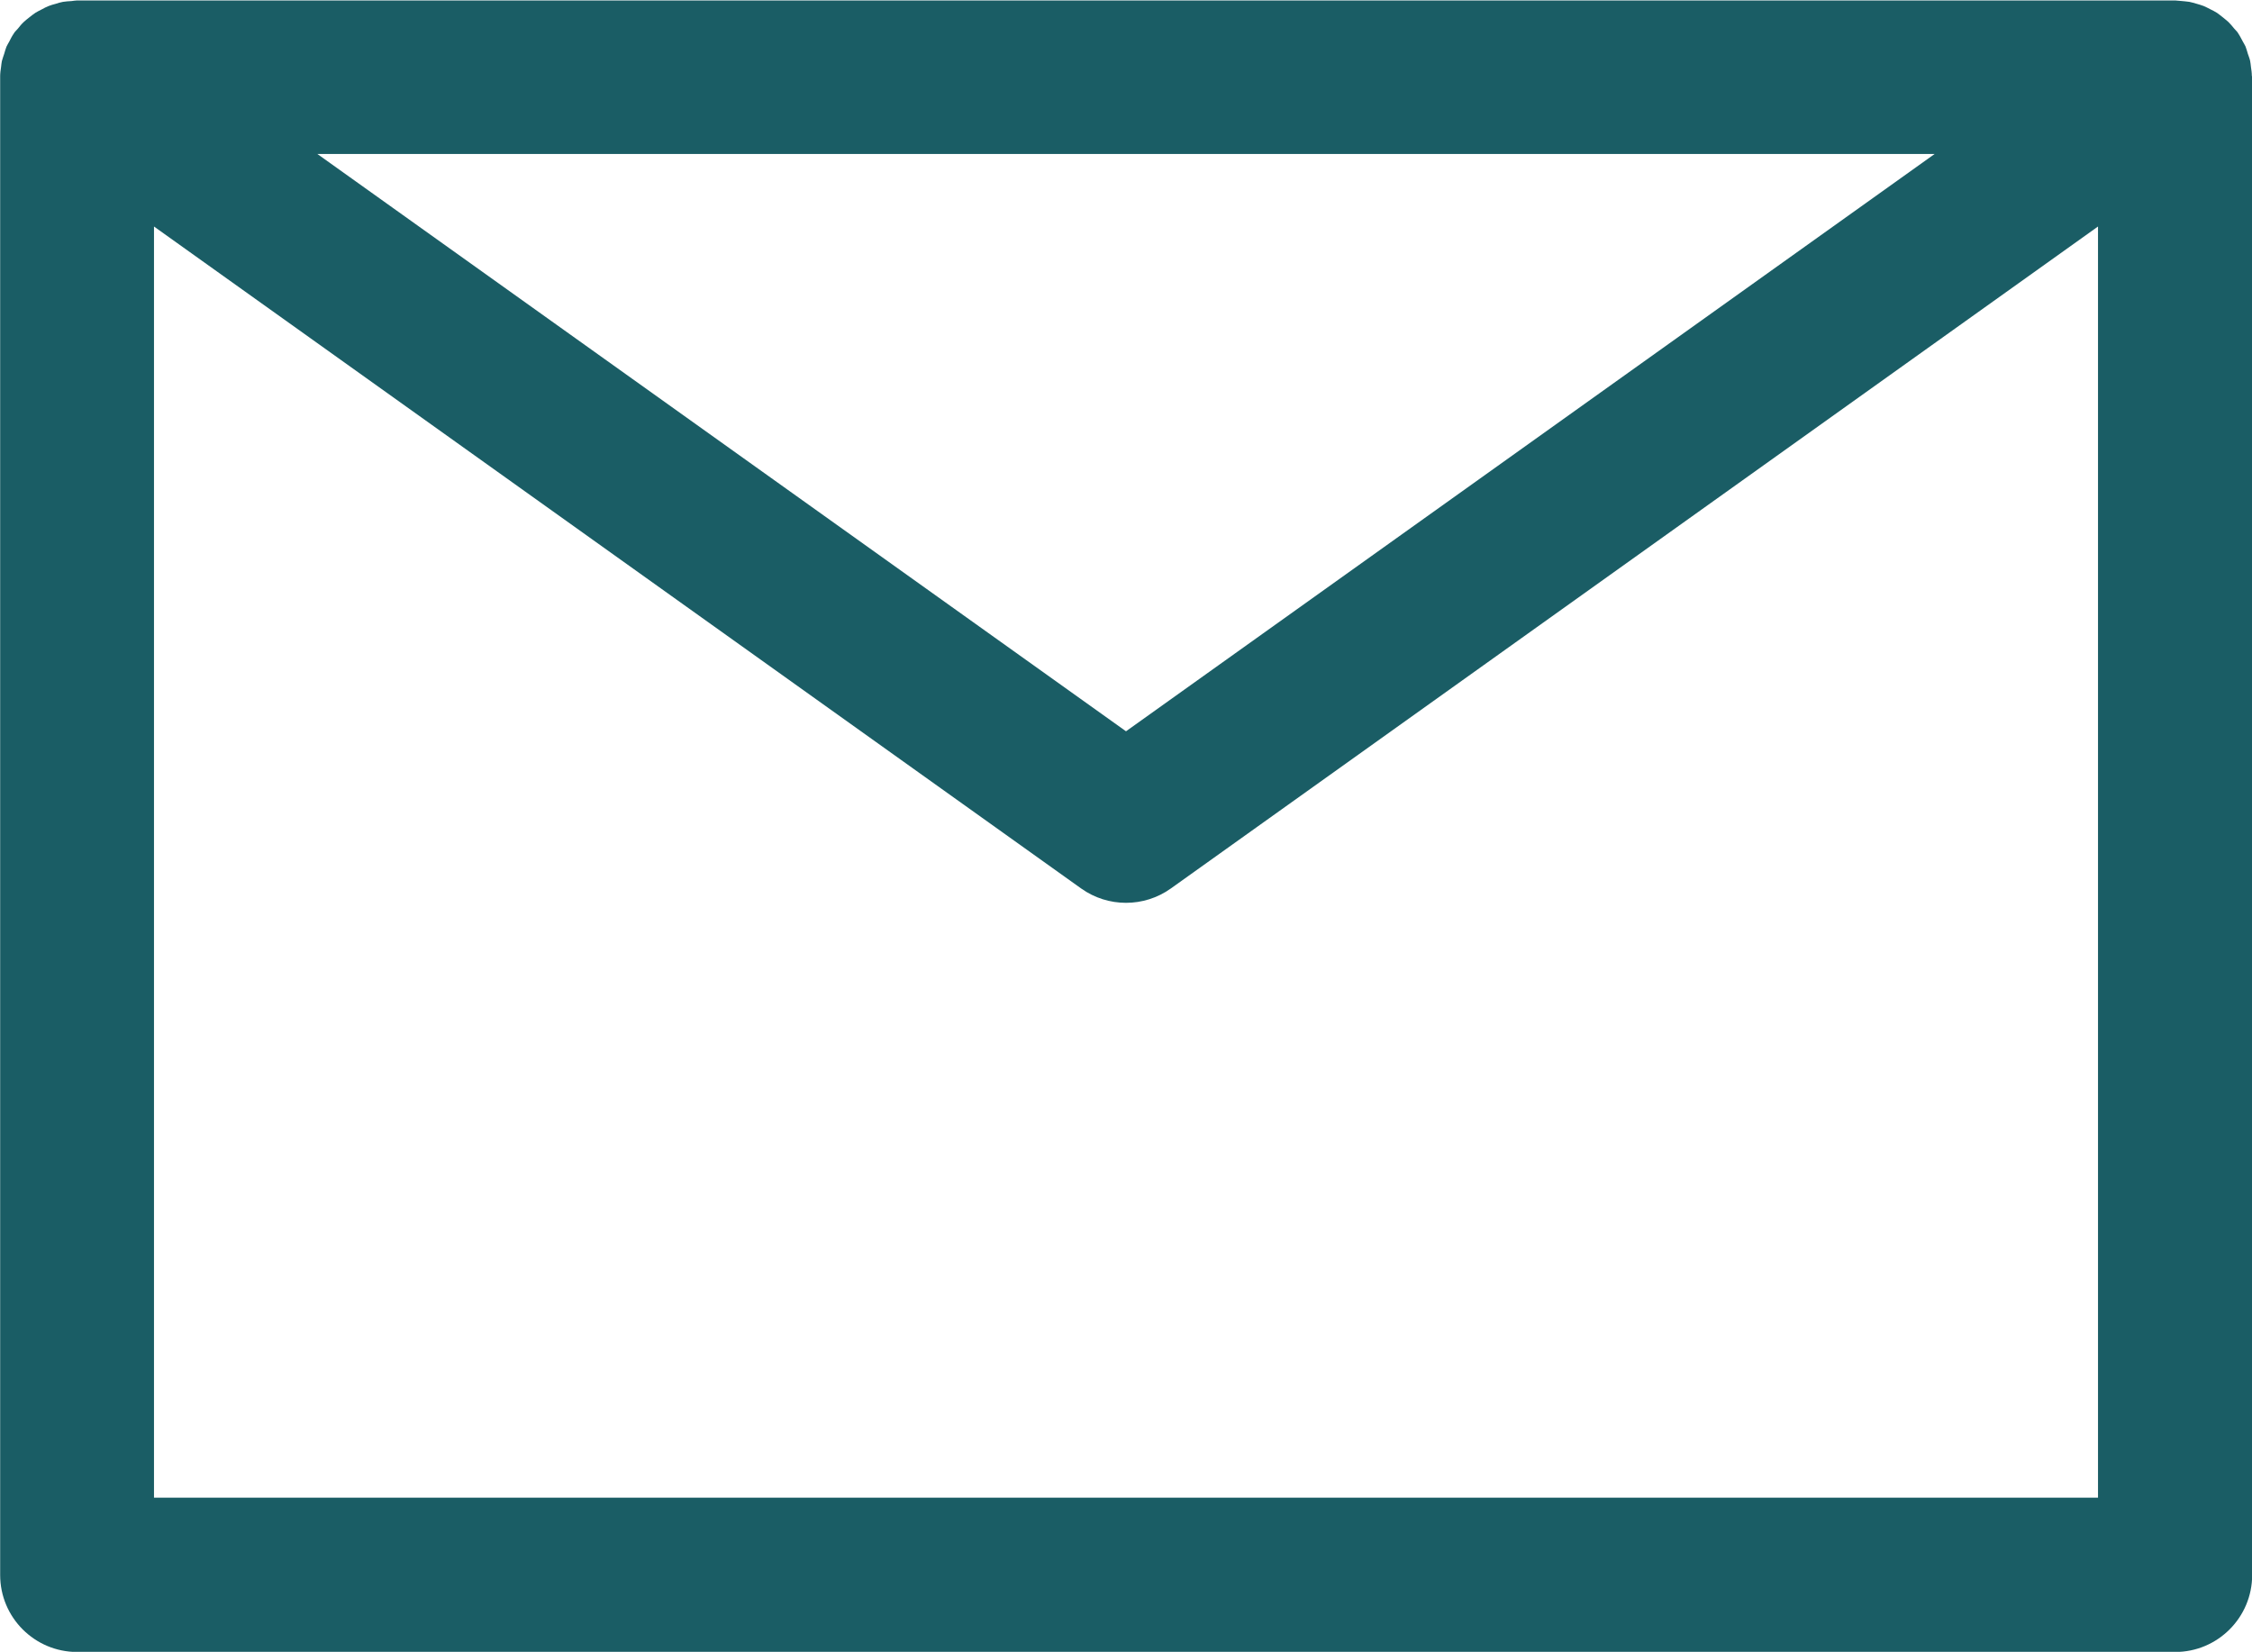 <?xml version="1.0" encoding="UTF-8"?>
<svg id="Layer_2" data-name="Layer 2" xmlns="http://www.w3.org/2000/svg" viewBox="0 0 146.24 107.27">
  <defs>
    <style>
      .cls-1 {
        fill: #1a5d65;
      }
    </style>
  </defs>
  <g id="Layer_1-2" data-name="Layer 1">
    <path class="cls-1" d="M146.23,4.94c0-.21-.03-.41-.06-.61-.02-.12-.02-.25-.05-.37-.03-.16-.1-.31-.15-.47-.05-.16-.09-.32-.15-.47-.05-.11-.12-.22-.18-.33-.1-.18-.19-.37-.3-.53-.01-.02-.02-.04-.03-.05-.07-.1-.16-.17-.23-.26-.12-.15-.24-.29-.37-.42-.12-.11-.25-.21-.37-.31-.13-.1-.25-.2-.38-.29-.14-.09-.29-.16-.43-.23-.14-.07-.28-.15-.43-.21-.15-.06-.31-.1-.47-.15-.15-.04-.3-.09-.46-.12-.19-.03-.38-.04-.57-.06-.12,0-.23-.03-.35-.03H5c-.12,0-.24.03-.36.04-.18.01-.37.02-.55.05-.17.03-.32.08-.48.13-.15.04-.3.08-.45.14-.16.06-.3.14-.45.22-.14.07-.28.14-.41.22-.14.09-.27.2-.4.3-.12.1-.25.19-.36.3-.14.13-.26.28-.38.43-.07.09-.16.16-.23.26-.01.02-.02.04-.03.05-.12.17-.21.35-.3.53-.06.11-.13.22-.18.33-.06.15-.1.31-.15.47-.05.16-.11.31-.15.47-.03.12-.03.25-.05.37-.03.2-.06.41-.06.61,0,.02,0,.04,0,.06v97.27c0,2.76,2.24,5,5,5h136.24c2.76,0,5-2.24,5-5V5s0-.04,0-.06ZM125.63,10l-52.51,37.49L20.61,10h105.02ZM10,97.27V14.71l60.21,42.99c.87.62,1.89.93,2.91.93s2.04-.31,2.91-.93l60.21-42.99v82.55H10Z"/>
  </g>
</svg>
